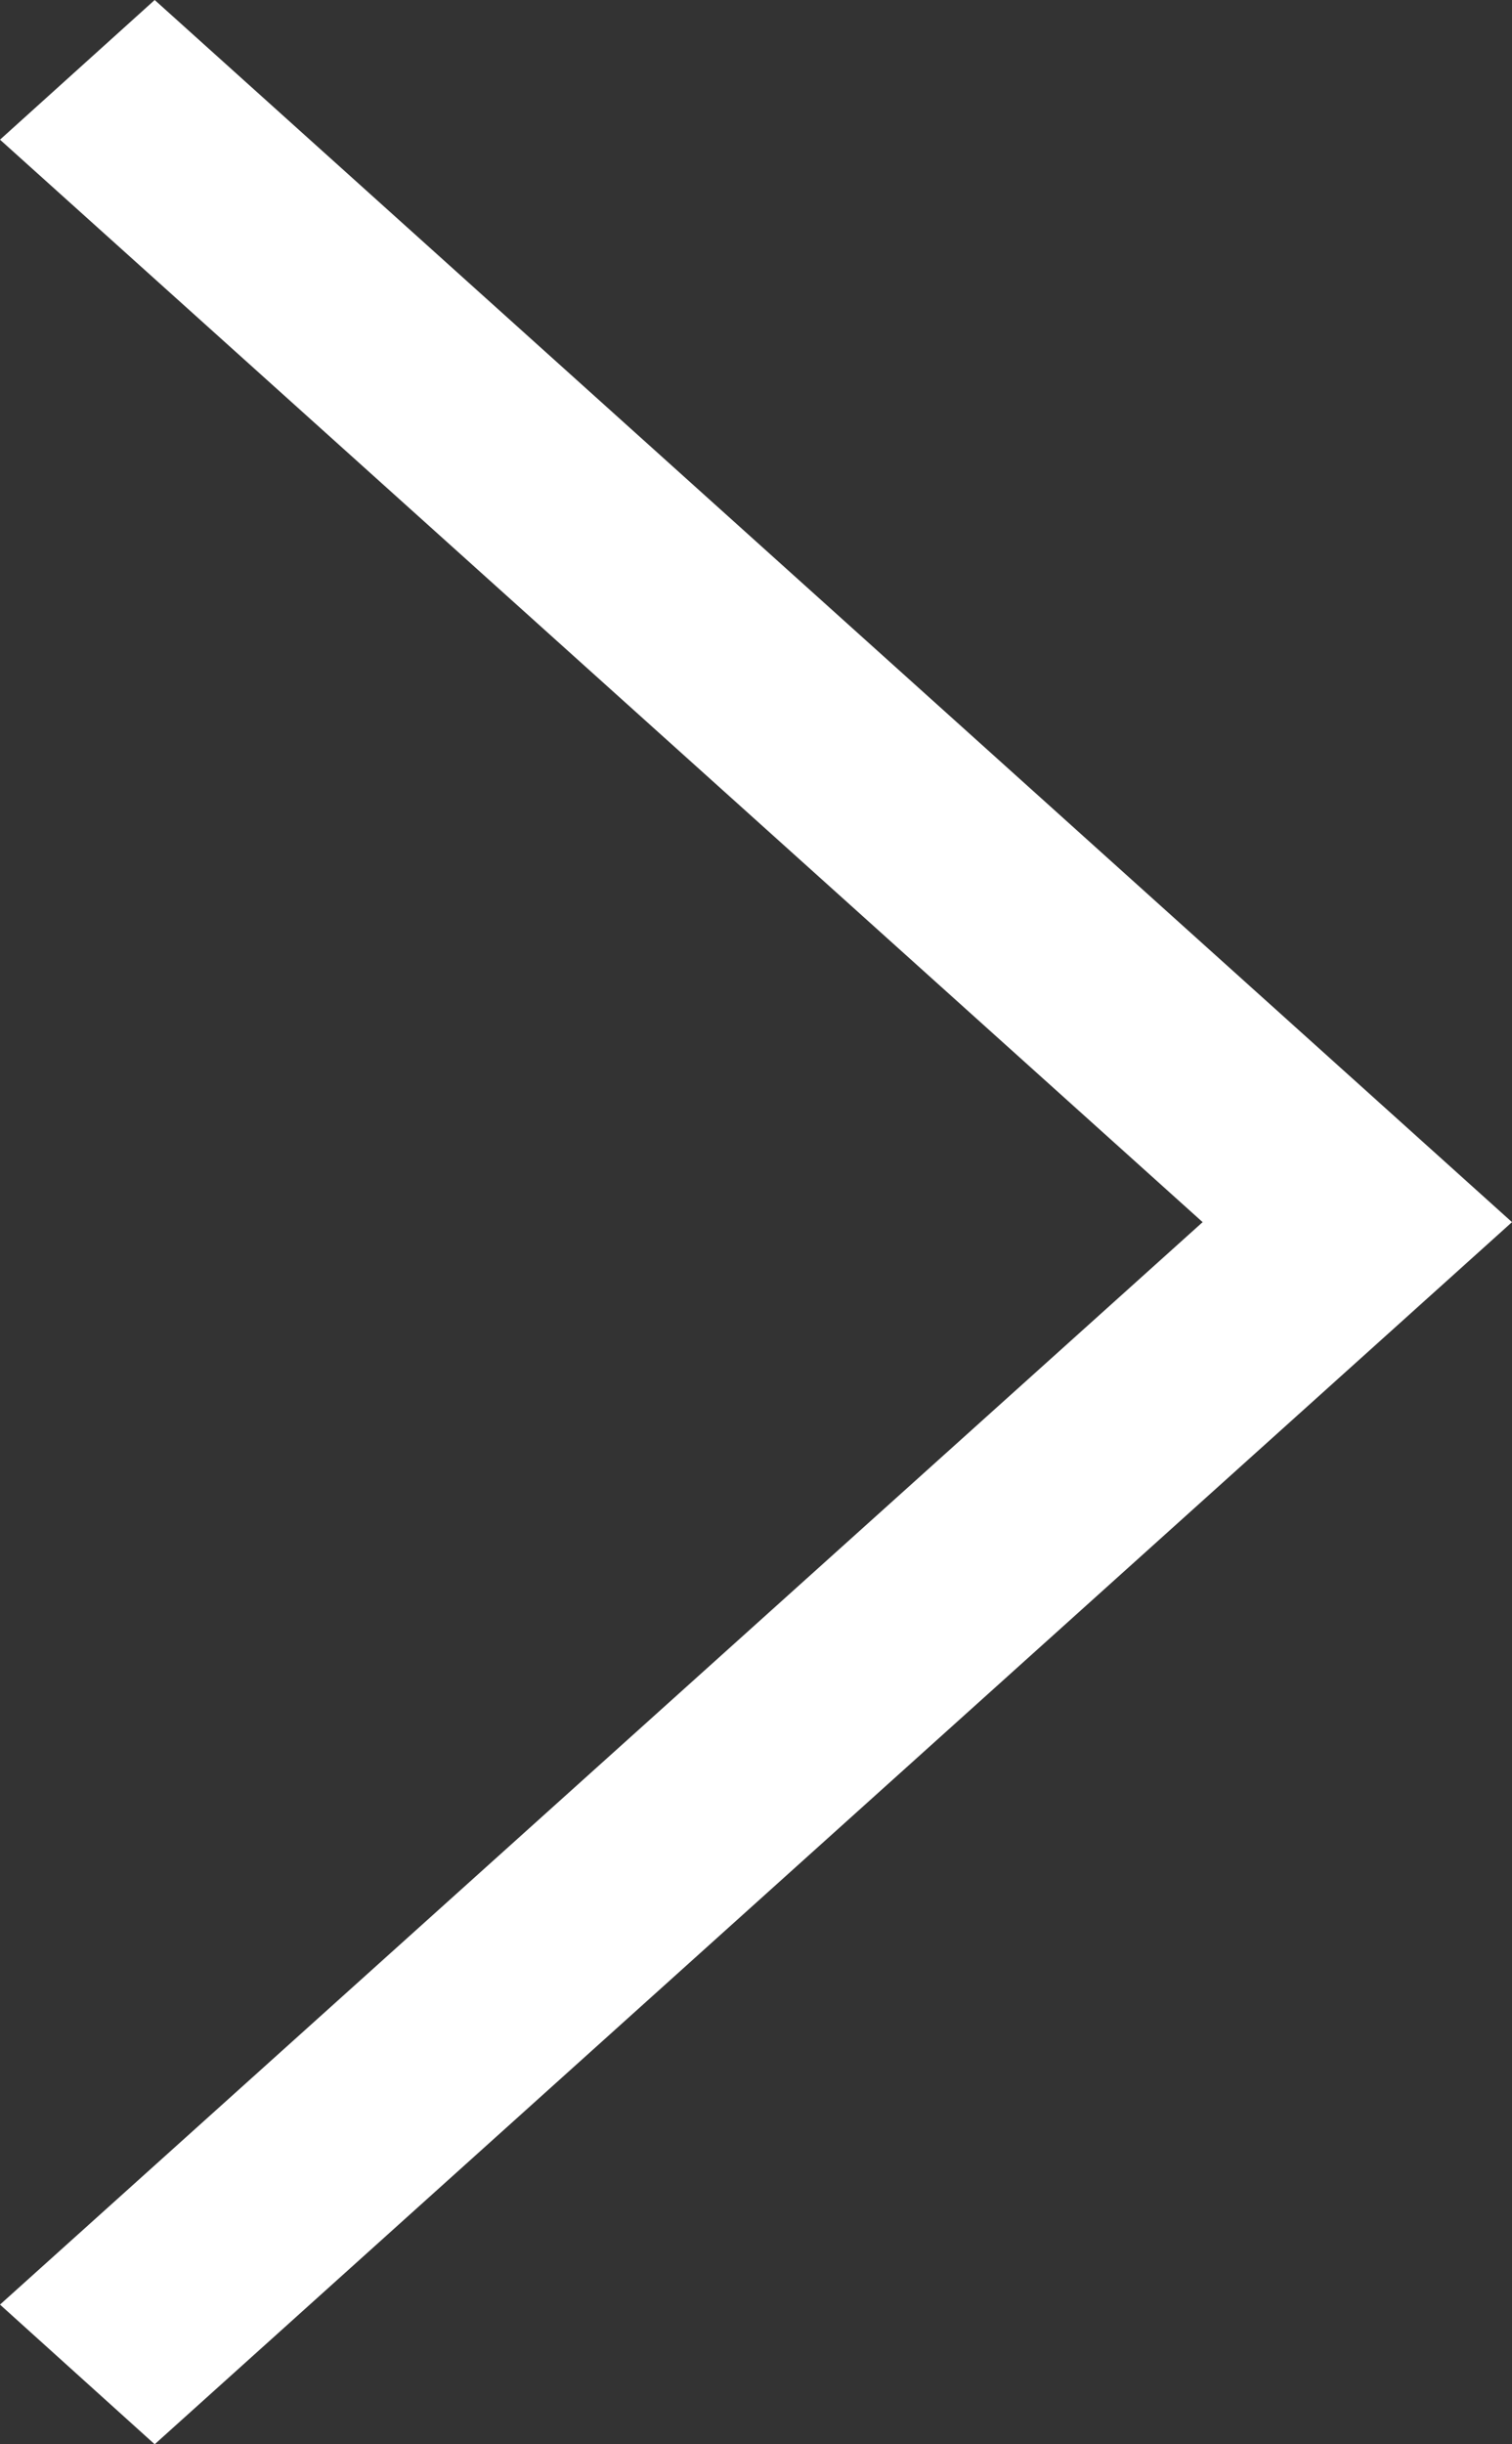 <svg xmlns="http://www.w3.org/2000/svg" viewBox="0 0 13 21"><rect x="0" y="0" width="13" height="21" fill="#333333" stroke="none"/><title>arrow-right</title><polygon points="13 10.5 1.33 21 0 19.8 10.34 10.5 0 1.2 1.33 0 13 10.5" style="fill:#fff;fill-rule:evenodd"/></svg>